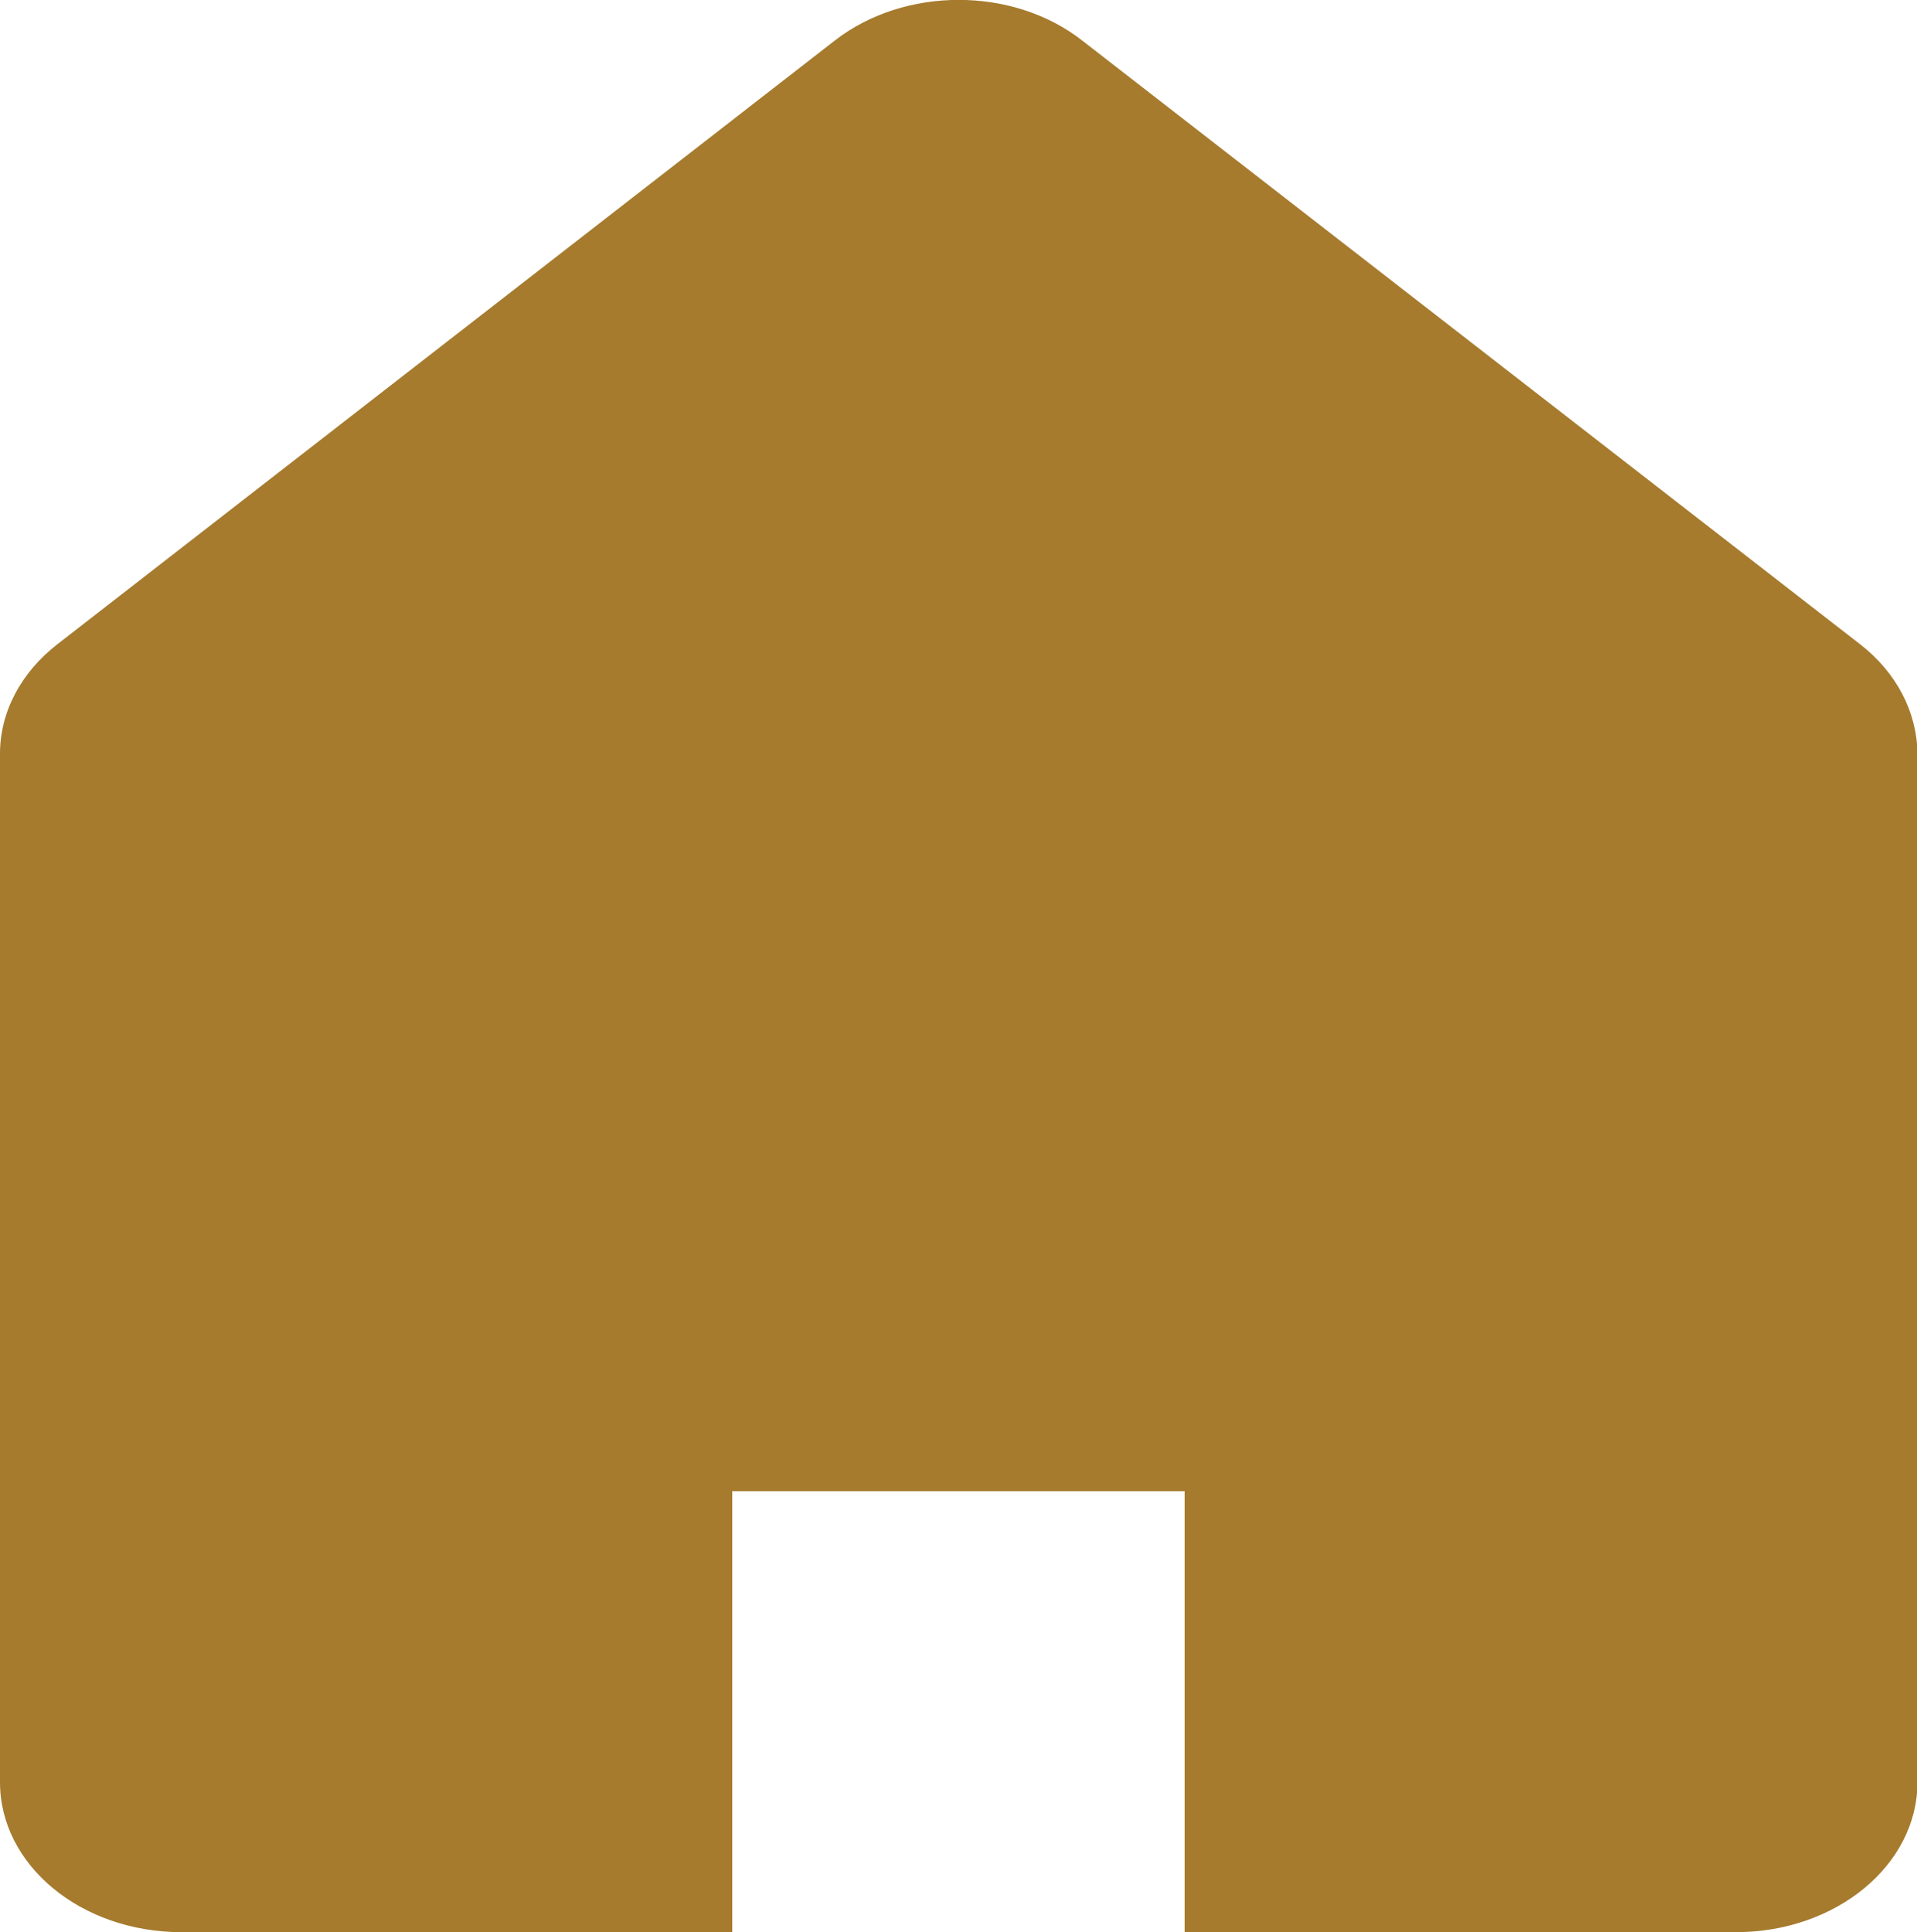 <?xml version="1.0" encoding="utf-8"?>
<!-- Generator: Adobe Illustrator 26.2.1, SVG Export Plug-In . SVG Version: 6.00 Build 0)  -->
<svg version="1.1" id="_x32_" xmlns="http://www.w3.org/2000/svg" xmlns:xlink="http://www.w3.org/1999/xlink" x="0px" y="0px"
	 viewBox="0 0 420.7 424.1" style="enable-background:new 0 0 420.7 424.1;" xml:space="preserve">
<style type="text/css">
	.st0{fill:#A67B2E;}
</style>
<g>
	<path class="st0" d="M408.2,141.4L237.5,8.9c-15.2-11.9-39-11.9-54.3,0L12.6,141.4c-8,6.2-12.6,14.9-12.6,24v225.8
		c0,18.2,17.8,32.9,39.8,32.9h120.9v-96.8H260v96.8h121c21.9,0,39.8-14.7,39.8-32.9V165.4C420.7,156.3,416.2,147.6,408.2,141.4z"/>
</g>
</svg>
